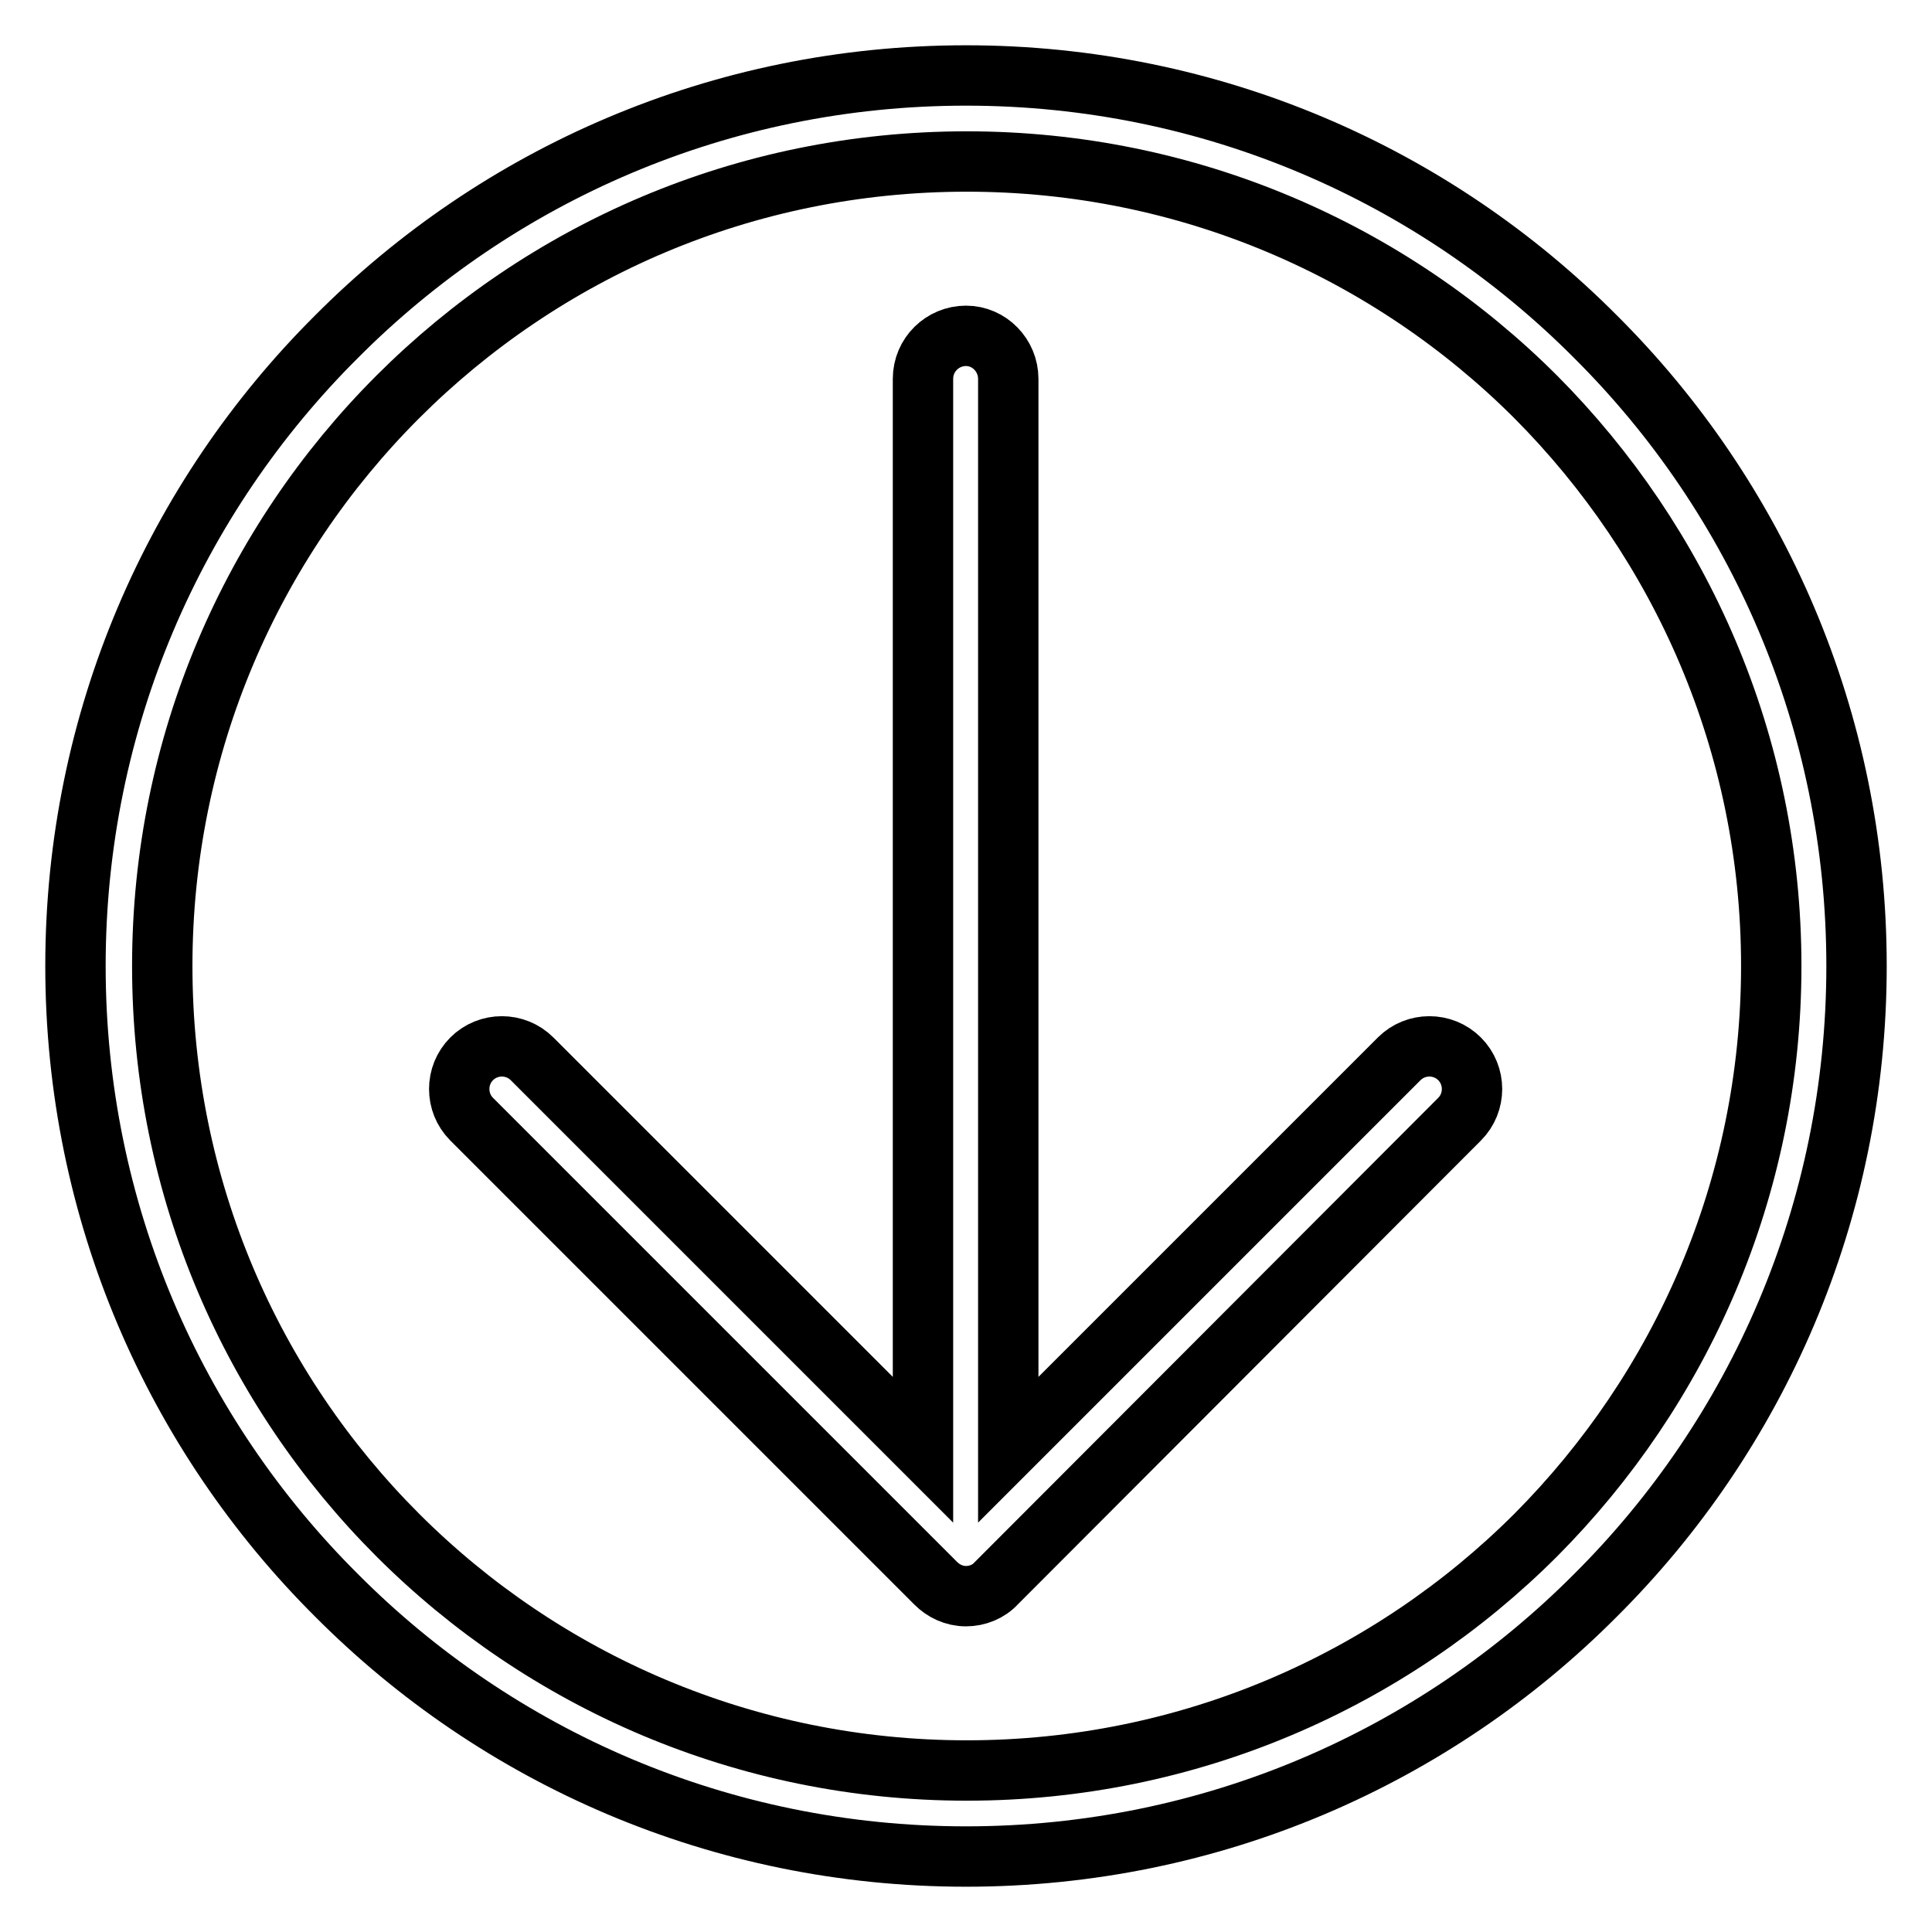 <?xml version="1.0" encoding="utf-8"?>
<!-- Svg Vector Icons : http://www.onlinewebfonts.com/icon -->
<!DOCTYPE svg PUBLIC "-//W3C//DTD SVG 1.1//EN" "http://www.w3.org/Graphics/SVG/1.1/DTD/svg11.dtd">
<svg version="1.1" xmlns="http://www.w3.org/2000/svg" xmlns:xlink="http://www.w3.org/1999/xlink" x="0px" y="0px" viewBox="0 0 256 256" enable-background="new 0 0 256 256" xml:space="preserve">
<g> <path stroke-width="8" fill-opacity="0" stroke="#000000"  d="M128,246c-32.6,0-62.1-13.2-83.4-34.6C23.2,190.1,10,160.6,10,128c0-32.6,13.2-62.1,34.6-83.4 C65.9,23.2,95.4,10,128,10c32.6,0,62.1,13.2,83.4,34.6C232.8,65.9,246,95.4,246,128c0,32.6-13.2,62.1-34.6,83.4 C190.1,232.8,160.6,246,128,246L128,246z M70.5,140.3c-2.2-2.2-5.8-2.2-8,0c-2.2,2.2-2.2,5.8,0,8l61.4,61.4l0.1,0.1l0,0 c1,1,2.4,1.7,4,1.7c1.5,0,3-0.6,4-1.7l0,0l0.1-0.1l61.3-61.4c2.2-2.2,2.2-5.8,0-8c-2.2-2.2-5.8-2.2-8,0l-51.8,51.8V50.2 c0-3.1-2.5-5.7-5.6-5.7c-3.1,0-5.7,2.5-5.7,5.7v141.9L70.5,140.3L70.5,140.3z M234.7,128c0-29.5-12-56.1-31.2-75.4 c-19.3-19.3-46-31.2-75.4-31.2c-29.5,0-56.1,11.9-75.4,31.2c-19.3,19.3-31.2,46-31.2,75.4c0,29.5,11.9,56.1,31.2,75.4 c19.3,19.3,46,31.2,75.4,31.2c29.4,0,56.1-11.9,75.4-31.2C222.7,184.1,234.7,157.5,234.7,128z"/></g>
</svg>
